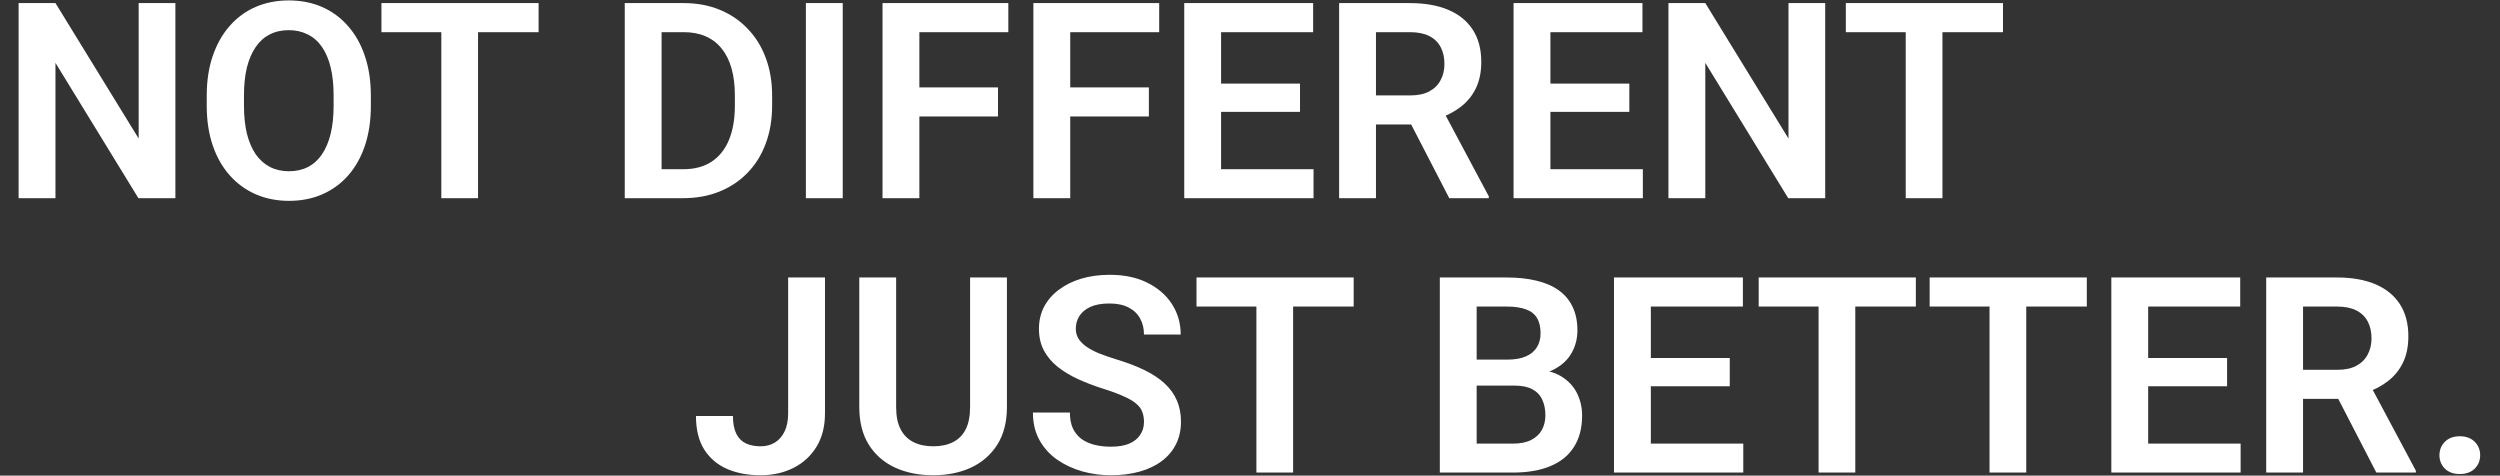 <svg width="820" height="156" viewBox="0 0 820 156" fill="none" xmlns="http://www.w3.org/2000/svg">
<rect x="0" y="0" width="820" height="156" fill="#333333" stroke="none"/>
<path d="M57.524 1.016V65H45.395L18.193 20.615V65H6.108V1.016H18.193L45.483 45.444V1.016H57.524ZM121.641 31.382V34.678C121.641 39.512 120.996 43.862 119.707 47.73C118.418 51.567 116.587 54.834 114.214 57.529C111.841 60.225 109.014 62.29 105.732 63.726C102.451 65.161 98.804 65.879 94.79 65.879C90.835 65.879 87.202 65.161 83.892 63.726C80.61 62.29 77.769 60.225 75.366 57.529C72.964 54.834 71.103 51.567 69.785 47.73C68.467 43.862 67.808 39.512 67.808 34.678V31.382C67.808 26.519 68.467 22.168 69.785 18.33C71.103 14.492 72.949 11.226 75.322 8.53C77.695 5.806 80.522 3.726 83.804 2.29C87.114 0.854 90.747 0.137 94.702 0.137C98.716 0.137 102.363 0.854 105.645 2.29C108.926 3.726 111.753 5.806 114.126 8.53C116.528 11.226 118.374 14.492 119.663 18.33C120.981 22.168 121.641 26.519 121.641 31.382ZM109.424 34.678V31.294C109.424 27.808 109.102 24.746 108.457 22.109C107.812 19.443 106.86 17.202 105.601 15.386C104.341 13.569 102.788 12.207 100.942 11.299C99.097 10.361 97.017 9.893 94.702 9.893C92.358 9.893 90.278 10.361 88.462 11.299C86.675 12.207 85.151 13.569 83.892 15.386C82.632 17.202 81.665 19.443 80.991 22.109C80.347 24.746 80.024 27.808 80.024 31.294V34.678C80.024 38.135 80.347 41.196 80.991 43.862C81.665 46.528 82.632 48.784 83.892 50.63C85.181 52.446 86.733 53.823 88.55 54.761C90.366 55.698 92.446 56.167 94.79 56.167C97.134 56.167 99.214 55.698 101.03 54.761C102.847 53.823 104.37 52.446 105.601 50.63C106.86 48.784 107.812 46.528 108.457 43.862C109.102 41.196 109.424 38.135 109.424 34.678ZM156.797 1.016V65H144.756V1.016H156.797ZM176.66 1.016V10.552H125.112V1.016H176.66ZM224.033 65H210.234L210.322 55.508H224.033C227.754 55.508 230.874 54.688 233.394 53.047C235.913 51.377 237.817 48.989 239.106 45.884C240.396 42.749 241.04 38.999 241.04 34.634V31.338C241.04 27.969 240.674 24.995 239.941 22.417C239.209 19.839 238.125 17.671 236.689 15.913C235.283 14.155 233.54 12.822 231.46 11.914C229.38 11.006 226.992 10.552 224.297 10.552H209.971V1.016H224.297C228.574 1.016 232.471 1.733 235.986 3.169C239.531 4.604 242.593 6.67 245.171 9.365C247.778 12.031 249.771 15.225 251.147 18.945C252.554 22.666 253.257 26.826 253.257 31.426V34.634C253.257 39.204 252.554 43.364 251.147 47.114C249.771 50.835 247.778 54.028 245.171 56.694C242.593 59.36 239.517 61.411 235.942 62.847C232.368 64.282 228.398 65 224.033 65ZM217.002 1.016V65H204.917V1.016H217.002ZM276.416 1.016V65H264.331V1.016H276.416ZM301.553 1.016V65H289.468V1.016H301.553ZM327.349 28.657V38.193H298.389V28.657H327.349ZM330.732 1.016V10.552H298.389V1.016H330.732ZM351.035 1.016V65H338.95V1.016H351.035ZM376.831 28.657V38.193H347.871V28.657H376.831ZM380.215 1.016V10.552H347.871V1.016H380.215ZM430.84 55.508V65H396.826V55.508H430.84ZM400.518 1.016V65H388.433V1.016H400.518ZM426.401 27.427V36.699H396.826V27.427H426.401ZM430.708 1.016V10.552H396.826V1.016H430.708ZM439.233 1.016H462.48C467.344 1.016 471.519 1.748 475.005 3.213C478.491 4.678 481.172 6.846 483.047 9.717C484.922 12.588 485.859 16.118 485.859 20.308C485.859 23.618 485.273 26.489 484.102 28.921C482.93 31.352 481.274 33.389 479.136 35.029C477.026 36.67 474.536 37.959 471.665 38.897L467.886 40.83H447.363L447.275 31.294H462.612C465.103 31.294 467.168 30.855 468.809 29.976C470.449 29.097 471.68 27.881 472.5 26.328C473.35 24.775 473.774 23.003 473.774 21.011C473.774 18.872 473.364 17.026 472.544 15.474C471.724 13.892 470.479 12.676 468.809 11.826C467.139 10.977 465.029 10.552 462.48 10.552H451.318V65H439.233V1.016ZM475.356 65L460.547 36.348L473.335 36.304L488.32 64.385V65H475.356ZM538.857 55.508V65H504.844V55.508H538.857ZM508.535 1.016V65H496.45V1.016H508.535ZM534.419 27.427V36.699H504.844V27.427H534.419ZM538.726 1.016V10.552H504.844V1.016H538.726ZM598.667 1.016V65H586.538L559.336 20.615V65H547.251V1.016H559.336L586.626 45.444V1.016H598.667ZM637.119 1.016V65H625.078V1.016H637.119ZM656.982 1.016V10.552H605.435V1.016H656.982Z" fill="white"/>
<path d="M258.511 135.576V91.016H270.596V135.576C270.596 139.824 269.673 143.472 267.827 146.519C265.981 149.536 263.462 151.851 260.269 153.462C257.075 155.073 253.472 155.879 249.458 155.879C245.327 155.879 241.665 155.19 238.472 153.813C235.278 152.407 232.773 150.269 230.957 147.397C229.17 144.526 228.276 140.879 228.276 136.455H240.405C240.405 138.857 240.771 140.791 241.504 142.256C242.236 143.721 243.276 144.775 244.624 145.42C246.001 146.064 247.612 146.387 249.458 146.387C251.245 146.387 252.812 145.977 254.16 145.156C255.537 144.307 256.606 143.076 257.368 141.465C258.13 139.854 258.511 137.891 258.511 135.576ZM318.188 91.016H330.273V133.511C330.273 138.403 329.219 142.52 327.109 145.859C325 149.17 322.129 151.675 318.496 153.374C314.863 155.044 310.732 155.879 306.104 155.879C301.416 155.879 297.241 155.044 293.579 153.374C289.917 151.675 287.046 149.17 284.966 145.859C282.886 142.52 281.846 138.403 281.846 133.511V91.016H293.931V133.511C293.931 136.499 294.429 138.945 295.425 140.85C296.421 142.725 297.827 144.116 299.644 145.024C301.46 145.933 303.613 146.387 306.104 146.387C308.623 146.387 310.776 145.933 312.563 145.024C314.38 144.116 315.771 142.725 316.738 140.85C317.705 138.945 318.188 136.499 318.188 133.511V91.016ZM375.229 138.389C375.229 137.158 375.039 136.06 374.658 135.093C374.307 134.097 373.647 133.203 372.681 132.412C371.743 131.592 370.41 130.801 368.682 130.039C366.982 129.248 364.785 128.428 362.09 127.578C359.102 126.641 356.318 125.586 353.74 124.414C351.162 123.242 348.892 121.88 346.929 120.327C344.995 118.774 343.486 116.987 342.402 114.966C341.318 112.915 340.776 110.542 340.776 107.847C340.776 105.21 341.333 102.808 342.446 100.64C343.589 98.472 345.2 96.611 347.28 95.059C349.36 93.477 351.807 92.261 354.619 91.411C357.461 90.561 360.596 90.137 364.023 90.137C368.77 90.137 372.871 91.001 376.328 92.73C379.814 94.458 382.51 96.802 384.414 99.761C386.318 102.72 387.271 106.045 387.271 109.736H375.229C375.229 107.744 374.805 105.986 373.955 104.463C373.135 102.939 371.875 101.738 370.176 100.859C368.506 99.981 366.396 99.541 363.848 99.541C361.387 99.541 359.336 99.907 357.695 100.64C356.084 101.372 354.868 102.368 354.048 103.628C353.257 104.888 352.861 106.294 352.861 107.847C352.861 109.019 353.14 110.073 353.696 111.011C354.253 111.919 355.088 112.783 356.201 113.604C357.314 114.395 358.691 115.142 360.332 115.845C362.002 116.519 363.936 117.192 366.133 117.866C369.648 118.921 372.725 120.093 375.361 121.382C378.027 122.671 380.239 124.136 381.997 125.776C383.784 127.417 385.117 129.263 385.996 131.313C386.904 133.364 387.358 135.693 387.358 138.301C387.358 141.055 386.816 143.516 385.732 145.684C384.648 147.852 383.096 149.697 381.074 151.221C379.053 152.744 376.621 153.901 373.779 154.692C370.967 155.483 367.817 155.879 364.331 155.879C361.226 155.879 358.149 155.469 355.103 154.648C352.085 153.799 349.346 152.539 346.885 150.869C344.424 149.17 342.461 147.031 340.996 144.453C339.531 141.846 338.799 138.799 338.799 135.312H350.928C350.928 137.334 351.25 139.062 351.895 140.498C352.568 141.904 353.506 143.062 354.707 143.97C355.938 144.849 357.373 145.493 359.014 145.903C360.654 146.313 362.427 146.519 364.331 146.519C366.792 146.519 368.813 146.182 370.396 145.508C372.007 144.805 373.208 143.838 373.999 142.607C374.819 141.377 375.229 139.971 375.229 138.389ZM424.141 91.016V155H412.1V91.016H424.141ZM444.004 91.016V100.552H392.456V91.016H444.004ZM496.782 126.479H480.435L480.347 117.954H494.365C496.768 117.954 498.774 117.617 500.386 116.943C501.997 116.27 503.213 115.288 504.033 113.999C504.883 112.71 505.308 111.143 505.308 109.297C505.308 107.246 504.912 105.576 504.121 104.287C503.359 102.998 502.158 102.061 500.518 101.475C498.877 100.859 496.797 100.552 494.277 100.552H484.346V155H472.261V91.016H494.277C497.91 91.016 501.147 91.367 503.989 92.07C506.86 92.744 509.292 93.799 511.284 95.234C513.276 96.67 514.785 98.472 515.811 100.64C516.865 102.808 517.393 105.386 517.393 108.374C517.393 111.011 516.777 113.442 515.547 115.669C514.346 117.866 512.485 119.653 509.966 121.03C507.476 122.407 504.312 123.198 500.474 123.403L496.782 126.479ZM496.255 155H476.875L481.929 145.508H496.255C498.657 145.508 500.635 145.112 502.188 144.321C503.77 143.53 504.941 142.446 505.703 141.069C506.494 139.663 506.89 138.052 506.89 136.235C506.89 134.243 506.538 132.515 505.835 131.05C505.161 129.585 504.077 128.457 502.583 127.666C501.118 126.875 499.185 126.479 496.782 126.479H484.214L484.302 117.954H500.298L503.066 121.25C506.758 121.279 509.761 122.012 512.075 123.447C514.419 124.883 516.147 126.729 517.261 128.984C518.374 131.24 518.931 133.672 518.931 136.279C518.931 140.381 518.037 143.823 516.25 146.606C514.492 149.39 511.914 151.484 508.516 152.891C505.146 154.297 501.06 155 496.255 155ZM571.797 145.508V155H537.783V145.508H571.797ZM541.475 91.016V155H529.39V91.016H541.475ZM567.358 117.427V126.699H537.783V117.427H567.358ZM571.665 91.016V100.552H537.783V91.016H571.665ZM608.535 91.016V155H596.494V91.016H608.535ZM628.398 91.016V100.552H576.851V91.016H628.398ZM664.609 91.016V155H652.568V91.016H664.609ZM684.473 91.016V100.552H632.925V91.016H684.473ZM734.922 145.508V155H700.908V145.508H734.922ZM704.6 91.016V155H692.515V91.016H704.6ZM730.483 117.427V126.699H700.908V117.427H730.483ZM734.79 91.016V100.552H700.908V91.016H734.79ZM743.315 91.016H766.562C771.426 91.016 775.601 91.748 779.087 93.213C782.573 94.678 785.254 96.846 787.129 99.717C789.004 102.588 789.941 106.118 789.941 110.308C789.941 113.618 789.355 116.489 788.184 118.921C787.012 121.353 785.356 123.389 783.218 125.029C781.108 126.67 778.618 127.959 775.747 128.896L771.968 130.83H751.445L751.357 121.294H766.694C769.185 121.294 771.25 120.854 772.891 119.976C774.531 119.097 775.762 117.881 776.582 116.328C777.432 114.775 777.856 113.003 777.856 111.011C777.856 108.872 777.446 107.026 776.626 105.474C775.806 103.892 774.561 102.676 772.891 101.826C771.221 100.977 769.111 100.552 766.562 100.552H755.4V155H743.315V91.016ZM779.438 155L764.629 126.348L777.417 126.304L792.402 154.385V155H779.438ZM800.137 149.331C800.137 147.573 800.737 146.094 801.938 144.893C803.14 143.691 804.766 143.091 806.816 143.091C808.867 143.091 810.493 143.691 811.694 144.893C812.896 146.094 813.496 147.573 813.496 149.331C813.496 151.06 812.896 152.524 811.694 153.726C810.493 154.897 808.867 155.483 806.816 155.483C804.766 155.483 803.14 154.897 801.938 153.726C800.737 152.524 800.137 151.06 800.137 149.331Z" fill="white"/>
</svg>
